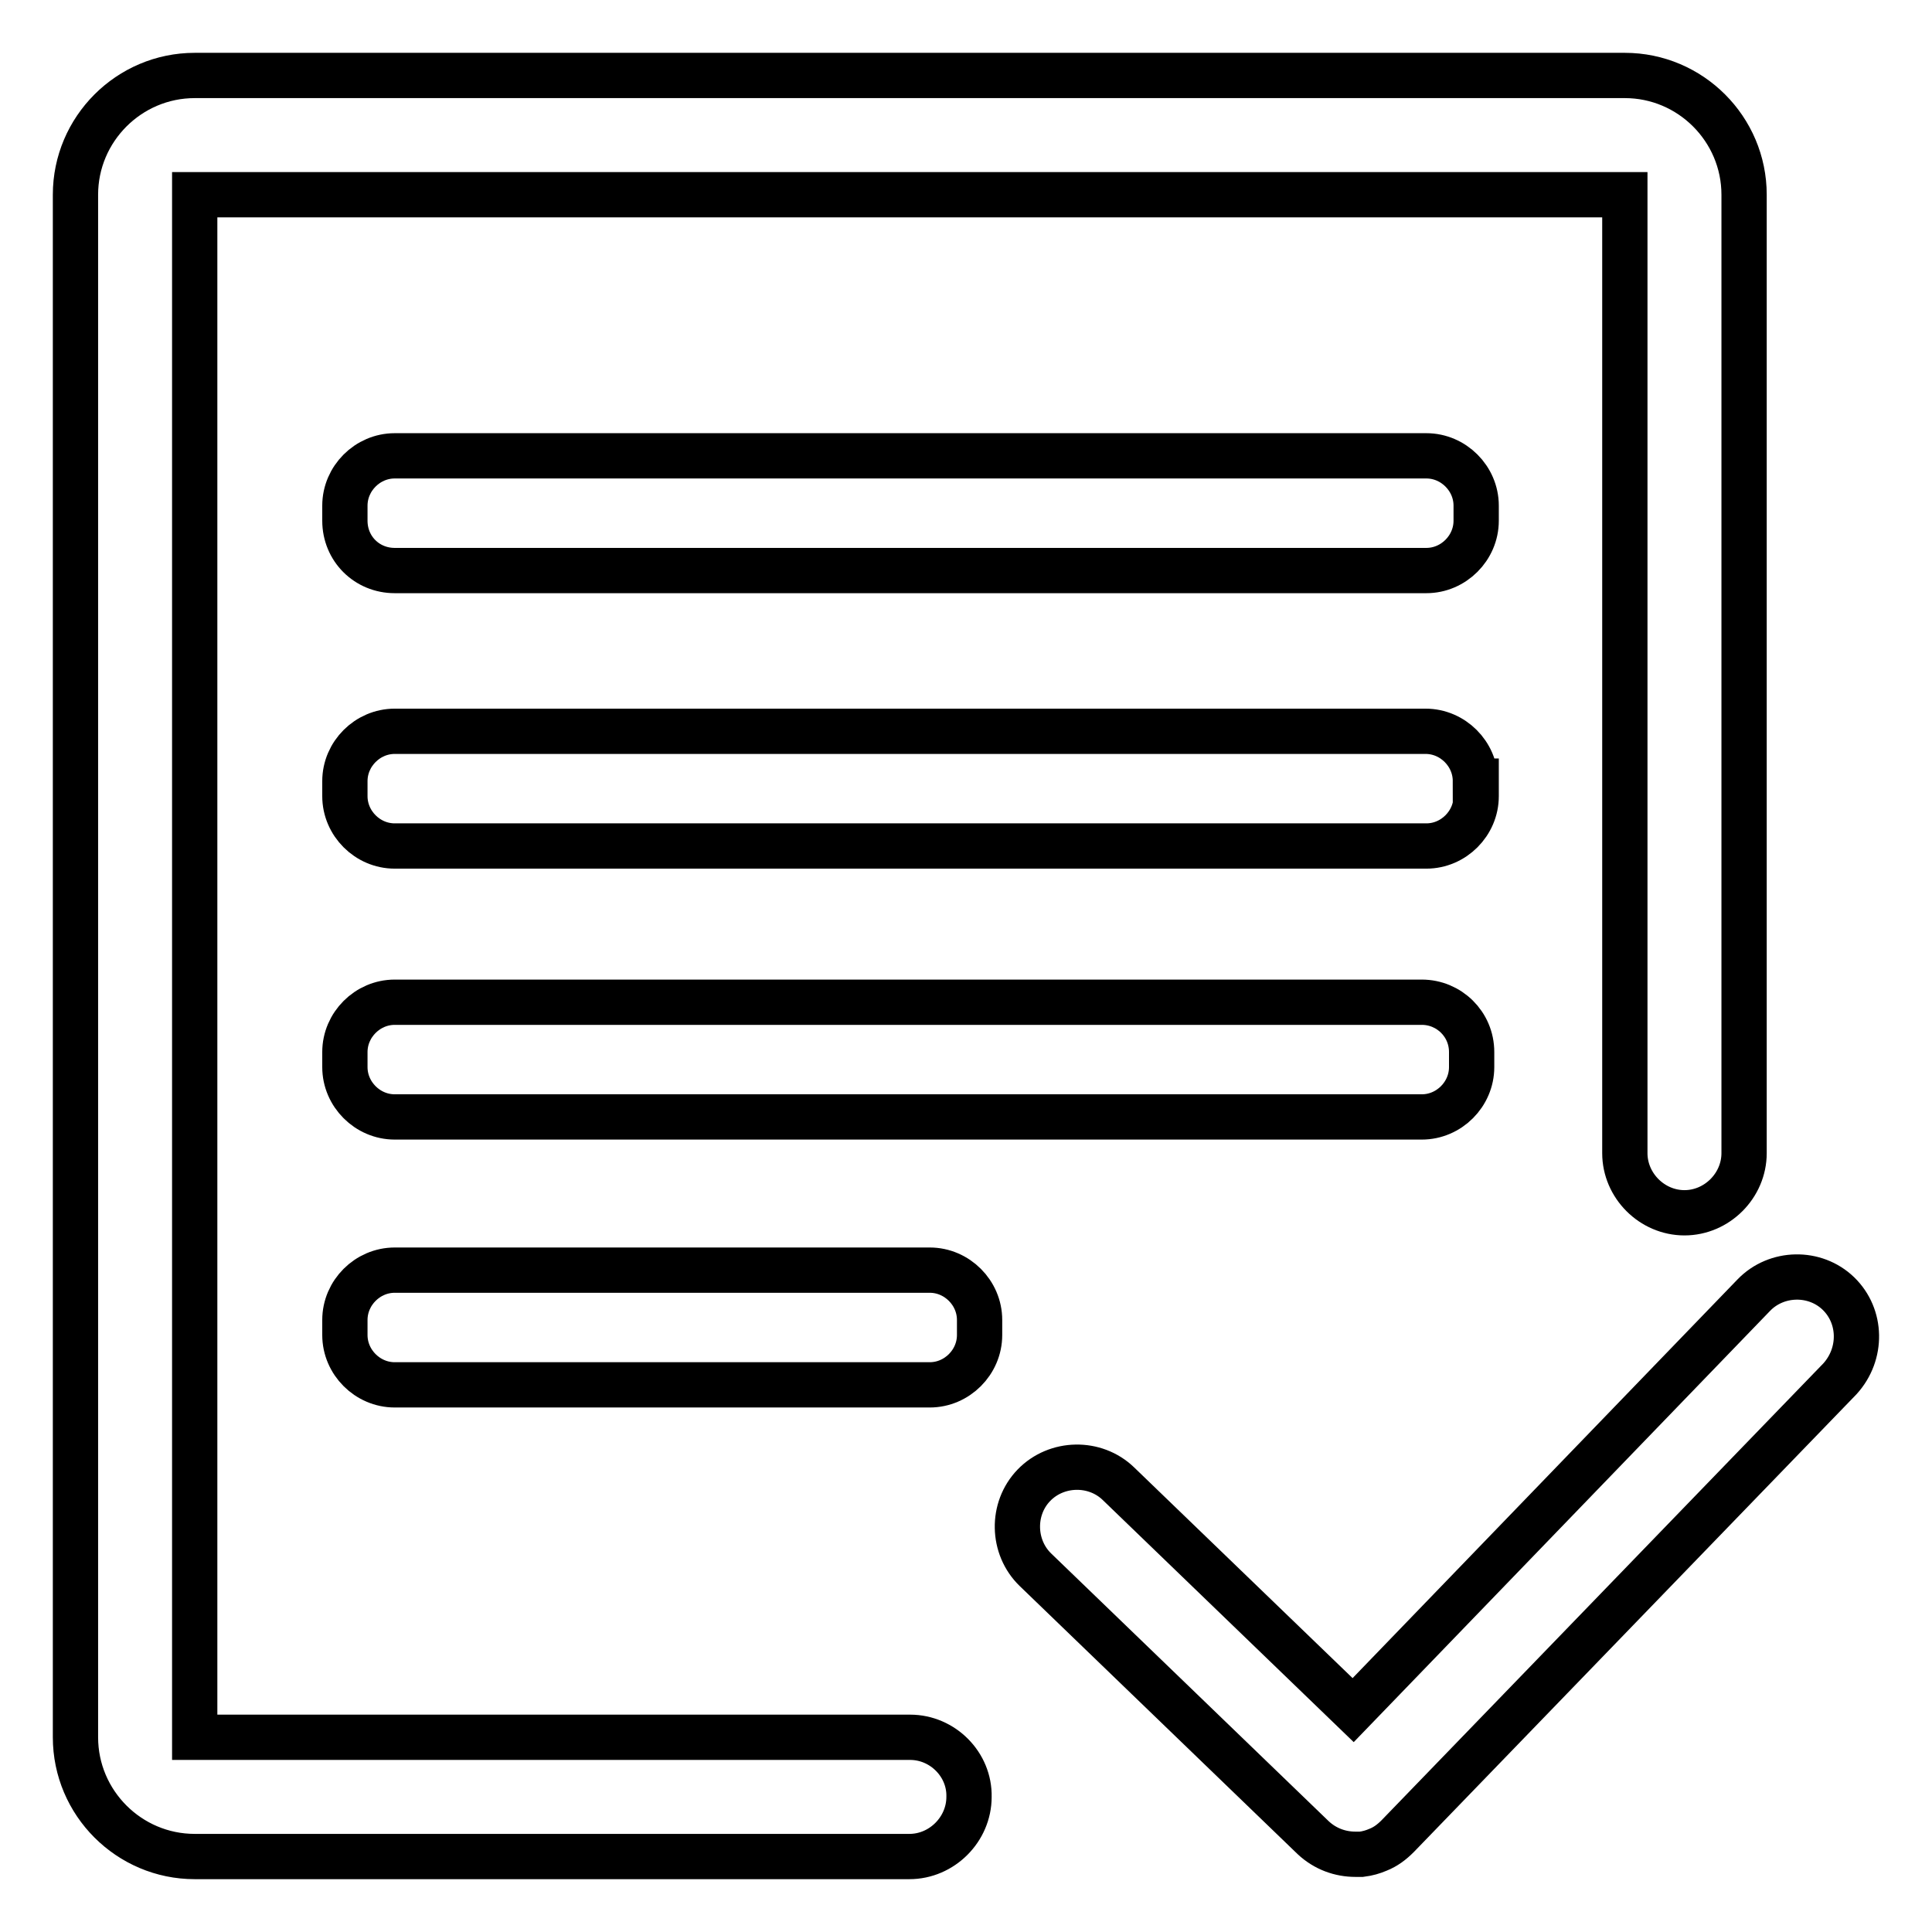 <?xml version="1.0" encoding="utf-8"?>
<!-- Svg Vector Icons : http://www.onlinewebfonts.com/icon -->
<!DOCTYPE svg PUBLIC "-//W3C//DTD SVG 1.1//EN" "http://www.w3.org/Graphics/SVG/1.1/DTD/svg11.dtd">
<svg version="1.1" xmlns="http://www.w3.org/2000/svg" xmlns:xlink="http://www.w3.org/1999/xlink" x="0px" y="0px" viewBox="0 0 256 256" enable-background="new 0 0 256 256" xml:space="preserve">
<g> <path stroke-width="6" fill-opacity="0" stroke="#000000"  d="M120.6,230.2H25.8V25.8h189.5v55.1c0,0.2,0,0.3,0,0.5v71.4c0,4.3,3.6,7.9,7.9,7.9h0c4.3,0,7.9-3.6,7.9-7.9 v-13.2h0V25.8c0-8.7-7.1-15.8-15.8-15.8H25.8C17.1,10,10,17.1,10,25.8v204.4c0,8.7,7.1,15.8,15.8,15.8h94.7c4.3,0,7.9-3.6,7.9-7.9 C128.5,233.8,124.9,230.2,120.6,230.2z M52.3,75.6h136.7c3.6,0,6.6-3,6.6-6.6v-2c0-3.6-3-6.6-6.6-6.6H52.3c-3.6,0-6.6,3-6.6,6.6v2 C45.7,72.7,48.6,75.6,52.3,75.6z M195.5,103.5c0-3.6-3-6.6-6.6-6.6H52.3c-3.6,0-6.6,3-6.6,6.6v2c0,3.6,3,6.6,6.6,6.6h136.7 c3.6,0,6.6-3,6.6-6.6V103.5z M188.4,132.8H52.3c-3.6,0-6.6,3-6.6,6.6v2c0,3.6,3,6.6,6.6,6.6h136.1c3.6,0,6.6-3,6.6-6.6v-2 C195,135.7,192,132.8,188.4,132.8z M123.2,168.3H52.3c-3.6,0-6.6,3-6.6,6.6v2c0,3.6,3,6.6,6.6,6.6h70.9c3.6,0,6.6-3,6.6-6.6v-2 C129.8,171.3,126.8,168.3,123.2,168.3z M243.6,171.4L243.6,171.4c-3.1-3-8.2-2.9-11.2,0.2l-53.1,55l-31.1-30 c-3.1-3-8.2-2.9-11.2,0.2l0,0c-3,3.1-2.9,8.2,0.2,11.2l36.8,35.5l0,0l0,0c1.6,1.5,3.6,2.2,5.6,2.2c0.3,0,0.5,0,0.8,0 c0.8-0.1,1.5-0.3,2.2-0.6c1-0.4,1.8-1,2.6-1.8l0,0l0,0l58.6-60.6C246.8,179.4,246.7,174.4,243.6,171.4L243.6,171.4z"/></g>
</svg>